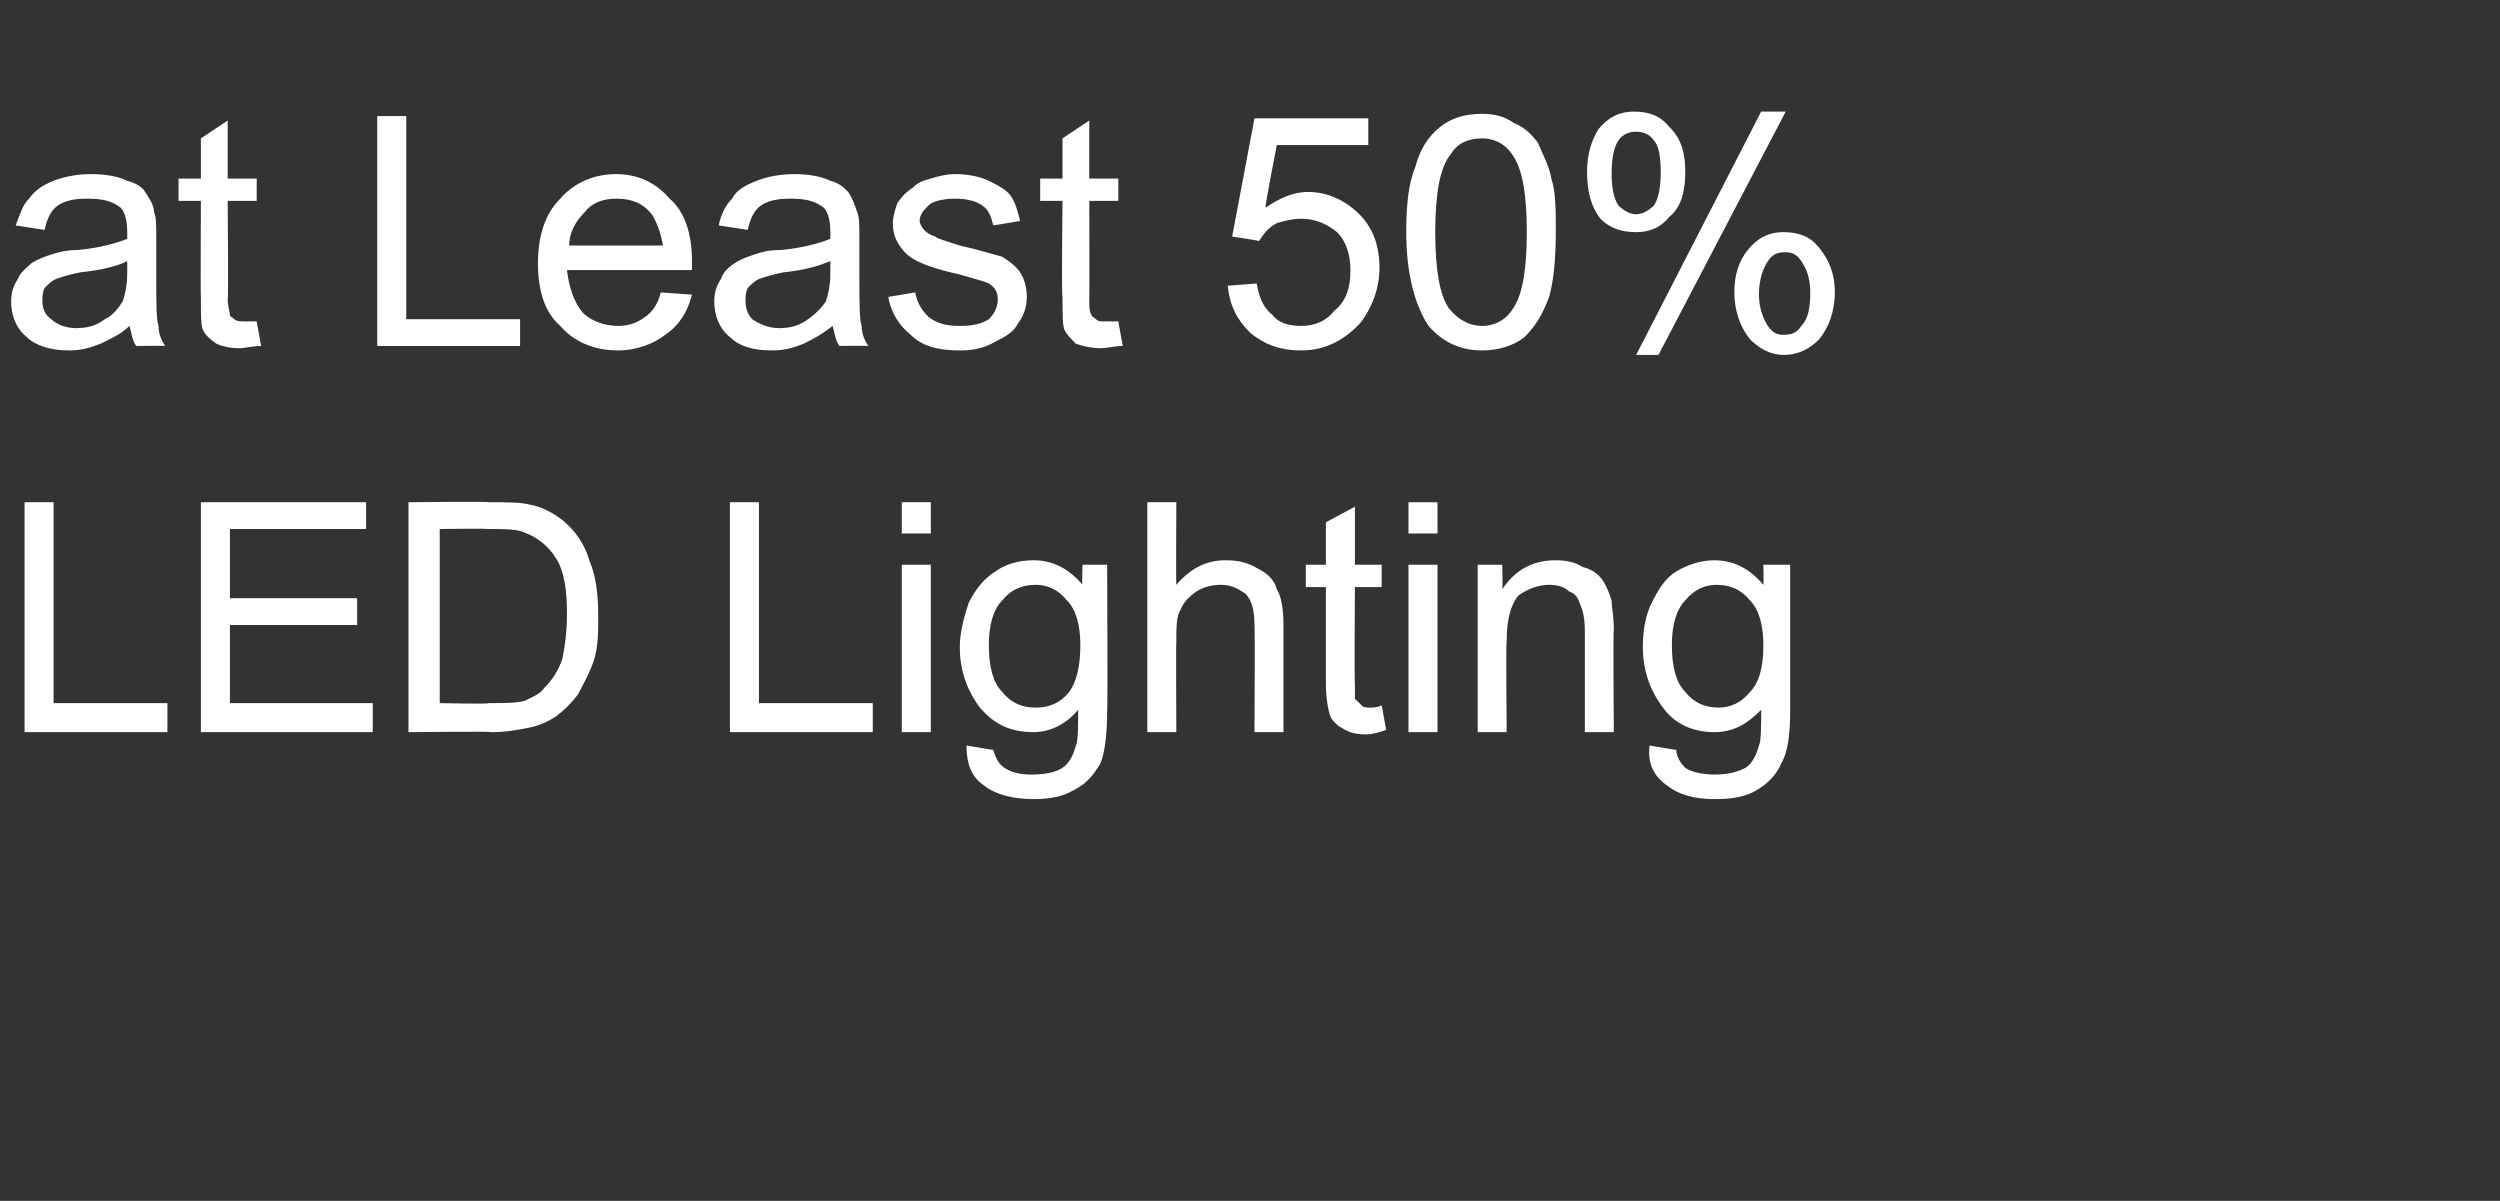 <?xml version="1.0" standalone="no"?><!DOCTYPE svg PUBLIC "-//W3C//DTD SVG 1.1//EN" "http://www.w3.org/Graphics/SVG/1.1/DTD/svg11.dtd"><svg xmlns="http://www.w3.org/2000/svg" version="1.1" width="112px" height="53.8px" viewBox="0 -5 112 53.8" style="top:-5px"><rect x="0" y="-5" width="112" height="53.8" fill="#333333" stroke="none"/><desc>at Least 50% LED Lighting</desc><defs/><g id="Polygon73675"><path d="m1.1 27.8V17.5h1.3v9h5.1v1.3H1.1zm7.9 0V17.5h7.4v1.2h-6.1v3.1h5.7v1.2h-5.7v3.5h6.4v1.3H9zm9.3 0V17.5s3.57-.04 3.6 0c.8 0 1.4 0 1.8.1c.6.1 1.1.4 1.5.7c.6.5 1 1.1 1.2 1.8c.3.7.4 1.5.4 2.5c0 .7 0 1.4-.2 2c-.2.6-.5 1.1-.7 1.5c-.3.4-.6.7-1 1c-.3.2-.7.4-1.2.5c-.5.1-1 .2-1.7.2c.04-.04-3.7 0-3.7 0zm1.4-1.3s2.18.05 2.2 0c.7 0 1.2 0 1.6-.1c.4-.2.7-.3.9-.6c.3-.3.6-.7.8-1.3c.1-.5.2-1.2.2-2c0-1-.1-1.9-.5-2.5c-.3-.5-.8-.9-1.3-1.1c-.4-.2-.9-.2-1.8-.2c.05-.03-2.1 0-2.1 0v7.8zm13 1.3V17.5h1.3v9h5.1v1.3h-6.4zm7.7-8.9v-1.4h1.3v1.4h-1.3zm0 8.9v-7.5h1.3v7.5h-1.3zm2.9.6l1.2.2c.1.3.2.6.5.8c.3.2.7.3 1.2.3c.6 0 1.1-.1 1.4-.3c.3-.2.5-.6.6-1c.1-.2.1-.8.1-1.6c-.5.6-1.2 1-2 1c-1.1 0-1.8-.4-2.4-1.1c-.6-.8-.9-1.7-.9-2.7c0-.7.2-1.4.4-2c.3-.6.7-1.1 1.2-1.4c.4-.3 1-.5 1.7-.5c.9 0 1.6.4 2.2 1.1c-.04 0 0-.9 0-.9h1.1s.03 6.45 0 6.5c0 1.1-.1 1.9-.3 2.4c-.3.5-.6.9-1.2 1.2c-.5.3-1.1.4-1.8.4c-.9 0-1.7-.2-2.2-.6c-.6-.4-.8-1-.8-1.8zm1-4.5c0 1 .2 1.7.6 2.1c.4.5.9.7 1.5.7c.6 0 1.1-.2 1.5-.7c.3-.4.5-1.1.5-2.1c0-.9-.2-1.6-.6-2c-.4-.5-.9-.7-1.4-.7c-.6 0-1.1.2-1.5.7c-.4.4-.6 1.1-.6 2zm7.1 3.9V17.5h1.3s-.02 3.65 0 3.7c.6-.7 1.3-1.1 2.2-1.1c.6 0 1 .1 1.5.4c.4.2.7.5.8.9c.2.3.3.9.3 1.6v4.8h-1.3s.03-4.77 0-4.8c0-.6-.1-1.1-.4-1.4c-.3-.2-.6-.4-1.1-.4c-.4 0-.8.1-1.1.3c-.3.2-.6.5-.7.8c-.2.3-.2.8-.2 1.4c-.02-.02 0 4.1 0 4.1h-1.3zm10-1.1c.1 0 .3 0 .5-.1l.2 1.1c-.3.1-.6.2-.9.2c-.5 0-.8-.1-1.1-.3c-.2-.1-.4-.3-.5-.5c-.1-.3-.2-.8-.2-1.5v-4.3h-.9v-1h.9v-1.9l1.3-.7v2.6h1.2v1h-1.2s-.03 4.35 0 4.3v.7l.3.3c.1.1.2.1.4.1zm1.7-7.8v-1.4h1.3v1.4h-1.3zm0 8.9v-7.5h1.3v7.5h-1.3zm3.1 0v-7.5h1.1s.03 1.06 0 1.1c.6-.9 1.4-1.3 2.4-1.3c.5 0 .9.1 1.2.3c.4.1.7.3.9.6c.2.3.3.6.4.9c0 .3.1.7.1 1.3c-.04-.03 0 4.6 0 4.6H71v-4.6c0-.5-.1-.9-.2-1.1c-.1-.3-.2-.5-.5-.6c-.2-.2-.5-.3-.9-.3c-.5 0-1 .2-1.4.5c-.3.4-.5 1-.5 2c-.04-.01 0 4.1 0 4.1h-1.3zm7.7.6l1.2.2c0 .3.2.6.4.8c.3.2.8.3 1.3.3c.6 0 1-.1 1.4-.3c.3-.2.5-.6.6-1c.1-.2.1-.8.1-1.6c-.6.6-1.2 1-2.1 1c-1 0-1.8-.4-2.3-1.1c-.6-.8-.9-1.7-.9-2.7c0-.7.1-1.4.4-2c.3-.6.6-1.1 1.1-1.4c.5-.3 1.1-.5 1.7-.5c.9 0 1.6.4 2.2 1.1c.02 0 0-.9 0-.9h1.2v6.5c0 1.1-.1 1.9-.4 2.4c-.2.5-.6.9-1.1 1.2c-.5.3-1.1.4-1.9.4c-.9 0-1.6-.2-2.1-.6c-.6-.4-.9-1-.8-1.8zm1-4.5c0 1 .2 1.7.6 2.1c.4.5.9.7 1.5.7c.5 0 1-.2 1.4-.7c.4-.4.6-1.1.6-2.1c0-.9-.2-1.6-.6-2c-.4-.5-.9-.7-1.5-.7c-.5 0-1 .2-1.4.7c-.4.4-.6 1.1-.6 2z" stroke="none" fill="#ffffff"/></g><g id="Polygon73674"><path d="m6.1 10.5c-.2-.3-.2-.6-.3-.9c-.4.4-.9.6-1.3.8c-.5.2-.9.3-1.4.3c-.8 0-1.5-.2-1.9-.6c-.5-.4-.7-1-.7-1.6c0-.4.1-.7.3-1c.1-.3.4-.5.6-.7c.3-.2.6-.3.9-.4c.3-.1.7-.2 1.2-.2c1-.1 1.7-.3 2.2-.5v-.3c0-.5-.1-.9-.3-1.1c-.4-.3-.8-.4-1.5-.4c-.6 0-1 .1-1.3.3c-.3.2-.5.6-.6 1.1L.7 5.1c.2-.5.3-.9.6-1.2c.3-.4.6-.6 1.1-.8c.5-.2 1.1-.3 1.7-.3c.6 0 1.2.1 1.6.3c.4.1.7.3.8.5c.2.3.4.6.4.9c.1.2.1.6.1 1.2v1.7c0 1.1 0 1.9.1 2.2c0 .3.1.6.3.9c0-.02-1.3 0-1.3 0c0 0-.02-.02 0 0zm-.4-3.8c-.4.2-1.1.4-2.1.5c-.5.1-.8.2-1.1.3c-.2.1-.3.2-.5.4c-.1.2-.1.4-.1.6c0 .3.1.6.4.8c.2.2.6.4 1.1.4c.5 0 .9-.1 1.3-.4c.4-.2.6-.5.8-.8c.1-.3.2-.7.2-1.3v-.5zM11 9.4h.5l.2 1.1c-.4 0-.7.1-1 .1c-.4 0-.8-.1-1-.2c-.3-.2-.5-.4-.6-.6C9 9.6 9 9.1 9 8.3C8.98 8.3 9 4 9 4h-1v-1h1V1.2l1.2-.8v2.6h1.3v1h-1.3s.04 4.37 0 4.4c0 .3.1.6.1.7c0 .1.1.1.2.2c.1.1.3.1.5.1zm5.9 1.1V.2h1.3v9.1h5.1v1.2h-6.4zm12.7-2.4l1.4.1c-.2.8-.6 1.4-1.2 1.8c-.5.4-1.3.7-2.1.7c-1.1 0-2-.4-2.6-1.1c-.7-.6-1-1.6-1-2.8c0-1.2.3-2.2 1-2.9c.6-.7 1.5-1.1 2.5-1.1c1 0 1.8.4 2.4 1.1c.7.6 1 1.6 1 2.8v.4h-5.6c.1.8.3 1.4.7 1.9c.4.4 1 .6 1.6.6c.4 0 .8-.1 1.2-.4c.3-.2.6-.6.7-1.1zM25.5 6h4.2c-.1-.6-.3-1.1-.5-1.4c-.4-.5-.9-.7-1.6-.7c-.6 0-1.1.2-1.4.6c-.4.4-.7.9-.7 1.5zm12.1 4.5c-.2-.3-.2-.6-.3-.9c-.5.4-.9.6-1.3.8c-.5.2-.9.3-1.4.3c-.9 0-1.5-.2-1.9-.6c-.5-.4-.7-1-.7-1.6c0-.4.1-.7.3-1c.1-.3.3-.5.6-.7c.3-.2.6-.3.9-.4c.3-.1.6-.2 1.2-.2c1-.1 1.7-.3 2.2-.5v-.3c0-.5-.1-.9-.3-1.1c-.4-.3-.8-.4-1.5-.4c-.6 0-1 .1-1.3.3c-.3.2-.5.6-.6 1.1l-1.3-.2c.1-.5.3-.9.6-1.2c.2-.4.6-.6 1.1-.8c.5-.2 1.1-.3 1.7-.3c.6 0 1.2.1 1.6.3c.4.1.6.3.8.5c.2.3.3.6.4.9c.1.2.1.6.1 1.2v1.7c0 1.1 0 1.9.1 2.2c0 .3.1.6.3.9c-.01-.02-1.3 0-1.3 0c0 0-.03-.02 0 0zm-.4-3.8c-.5.2-1.1.4-2.1.5c-.5.1-.8.2-1.1.3c-.2.1-.3.2-.5.4c-.1.2-.1.4-.1.6c0 .3.1.6.3.8c.3.2.7.4 1.2.4c.5 0 .9-.1 1.3-.4c.3-.2.6-.5.8-.8c.1-.3.2-.7.2-1.3v-.5zm2.6 1.6l1.2-.2c.1.5.3.8.6 1.1c.4.3.8.4 1.4.4c.6 0 1-.1 1.3-.3c.3-.3.4-.6.4-.9c0-.3-.1-.5-.4-.7c-.2-.1-.6-.2-1.3-.4c-.9-.2-1.5-.4-1.9-.6c-.4-.2-.6-.4-.8-.7c-.2-.3-.3-.6-.3-1c0-.3.1-.6.2-.9c.2-.3.4-.5.7-.7c.2-.2.4-.3.8-.4c.3-.1.7-.2 1.1-.2c.5 0 1.1.1 1.5.3c.4.2.8.4 1 .7c.2.3.3.7.4 1.1l-1.2.2c-.1-.4-.2-.7-.5-.9c-.3-.2-.7-.3-1.2-.3c-.5 0-1 .1-1.2.3c-.2.2-.4.4-.4.7c0 .1.1.3.2.4c.1.1.2.2.5.3c.1.1.5.2 1.1.4c.9.2 1.5.4 1.9.5c.3.2.6.4.8.7c.2.3.3.7.3 1.1c0 .4-.1.8-.4 1.2c-.2.4-.6.6-1 .8c-.5.3-1 .4-1.6.4c-1 0-1.7-.2-2.2-.7c-.5-.4-.9-1-1-1.7zm9.7 1.1h.6l.2 1.1c-.4 0-.7.1-1 .1c-.4 0-.8-.1-1.1-.2c-.2-.2-.4-.4-.5-.6c-.1-.2-.1-.7-.1-1.5c-.05 0 0-4.3 0-4.3h-1v-1h1V1.2l1.2-.8v2.6h1.3v1h-1.3s.01 4.37 0 4.4c0 .3 0 .6.1.7c0 .1.1.1.2.2c.1.1.2.1.4.1zM55 7.8l1.3-.1c.1.6.3 1.1.7 1.4c.3.4.8.5 1.3.5c.6 0 1.1-.2 1.5-.7c.5-.4.7-1 .7-1.8c0-.7-.2-1.3-.6-1.7c-.5-.4-1-.6-1.6-.6c-.4 0-.8.1-1.1.2c-.4.2-.6.5-.8.8c-.02-.03-1.2-.2-1.2-.2l1-5.3h5.1v1.2h-4.1s-.55 2.8-.5 2.8c.6-.4 1.2-.7 1.9-.7c.9 0 1.7.4 2.3 1c.6.6.9 1.4.9 2.4c0 .9-.3 1.7-.8 2.4c-.7.8-1.6 1.3-2.7 1.3c-1 0-1.7-.3-2.3-.8c-.6-.6-.9-1.2-1-2.1zm9 1.8c-.6-.9-1-2.3-1-4.2c0-1.2.1-2.2.4-2.9c.2-.8.6-1.4 1.1-1.8c.5-.4 1.1-.6 1.9-.6c.5 0 1 .1 1.4.4c.5.2.8.5 1.1.9c.2.5.5 1 .6 1.6c.2.6.2 1.4.2 2.4c0 1.2-.1 2.2-.3 2.9c-.3.8-.6 1.3-1.1 1.8c-.5.4-1.2.6-1.9.6c-1 0-1.8-.4-2.4-1.1zm1-7.7c-.5.6-.7 1.8-.7 3.5c0 1.7.2 2.8.6 3.4c.4.5.9.8 1.5.8c.6 0 1.1-.3 1.4-.8c.4-.6.6-1.7.6-3.4c0-1.7-.2-2.8-.6-3.4c-.3-.5-.8-.8-1.4-.8c-.6 0-1.1.2-1.4.7zm6.1.8c0-.8.2-1.4.5-1.9c.4-.5.9-.8 1.6-.8c.7 0 1.2.2 1.6.7c.5.5.7 1.1.7 2c0 .9-.2 1.6-.7 2c-.4.5-.9.7-1.5.7c-.7 0-1.2-.2-1.6-.6c-.4-.5-.6-1.2-.6-2.1zM73.3.9c-.3 0-.6.1-.8.4c-.2.3-.3.8-.3 1.5c0 .6.1 1.1.3 1.4c.2.2.5.4.8.4c.3 0 .6-.2.8-.4c.2-.3.3-.8.3-1.5c0-.7-.1-1.2-.3-1.4c-.2-.3-.5-.4-.8-.4zm0 10L78.9 0h1.1l-5.7 10.9h-1zm4.4-2.8c0-.8.2-1.4.6-1.9c.4-.5.9-.8 1.6-.8c.7 0 1.2.2 1.6.7c.4.5.7 1.1.7 2c0 .9-.3 1.6-.7 2.1c-.4.4-.9.7-1.6.7c-.6 0-1.1-.3-1.5-.7c-.4-.5-.7-1.2-.7-2.1zM80 6.3c-.4 0-.6.1-.8.4c-.2.3-.4.8-.4 1.5c0 .6.2 1.1.4 1.4c.2.3.4.4.7.4c.4 0 .6-.1.8-.4c.3-.3.4-.8.4-1.5c0-.7-.2-1.1-.4-1.4c-.2-.3-.4-.4-.7-.4z" stroke="none" fill="#ffffff"/></g></svg>